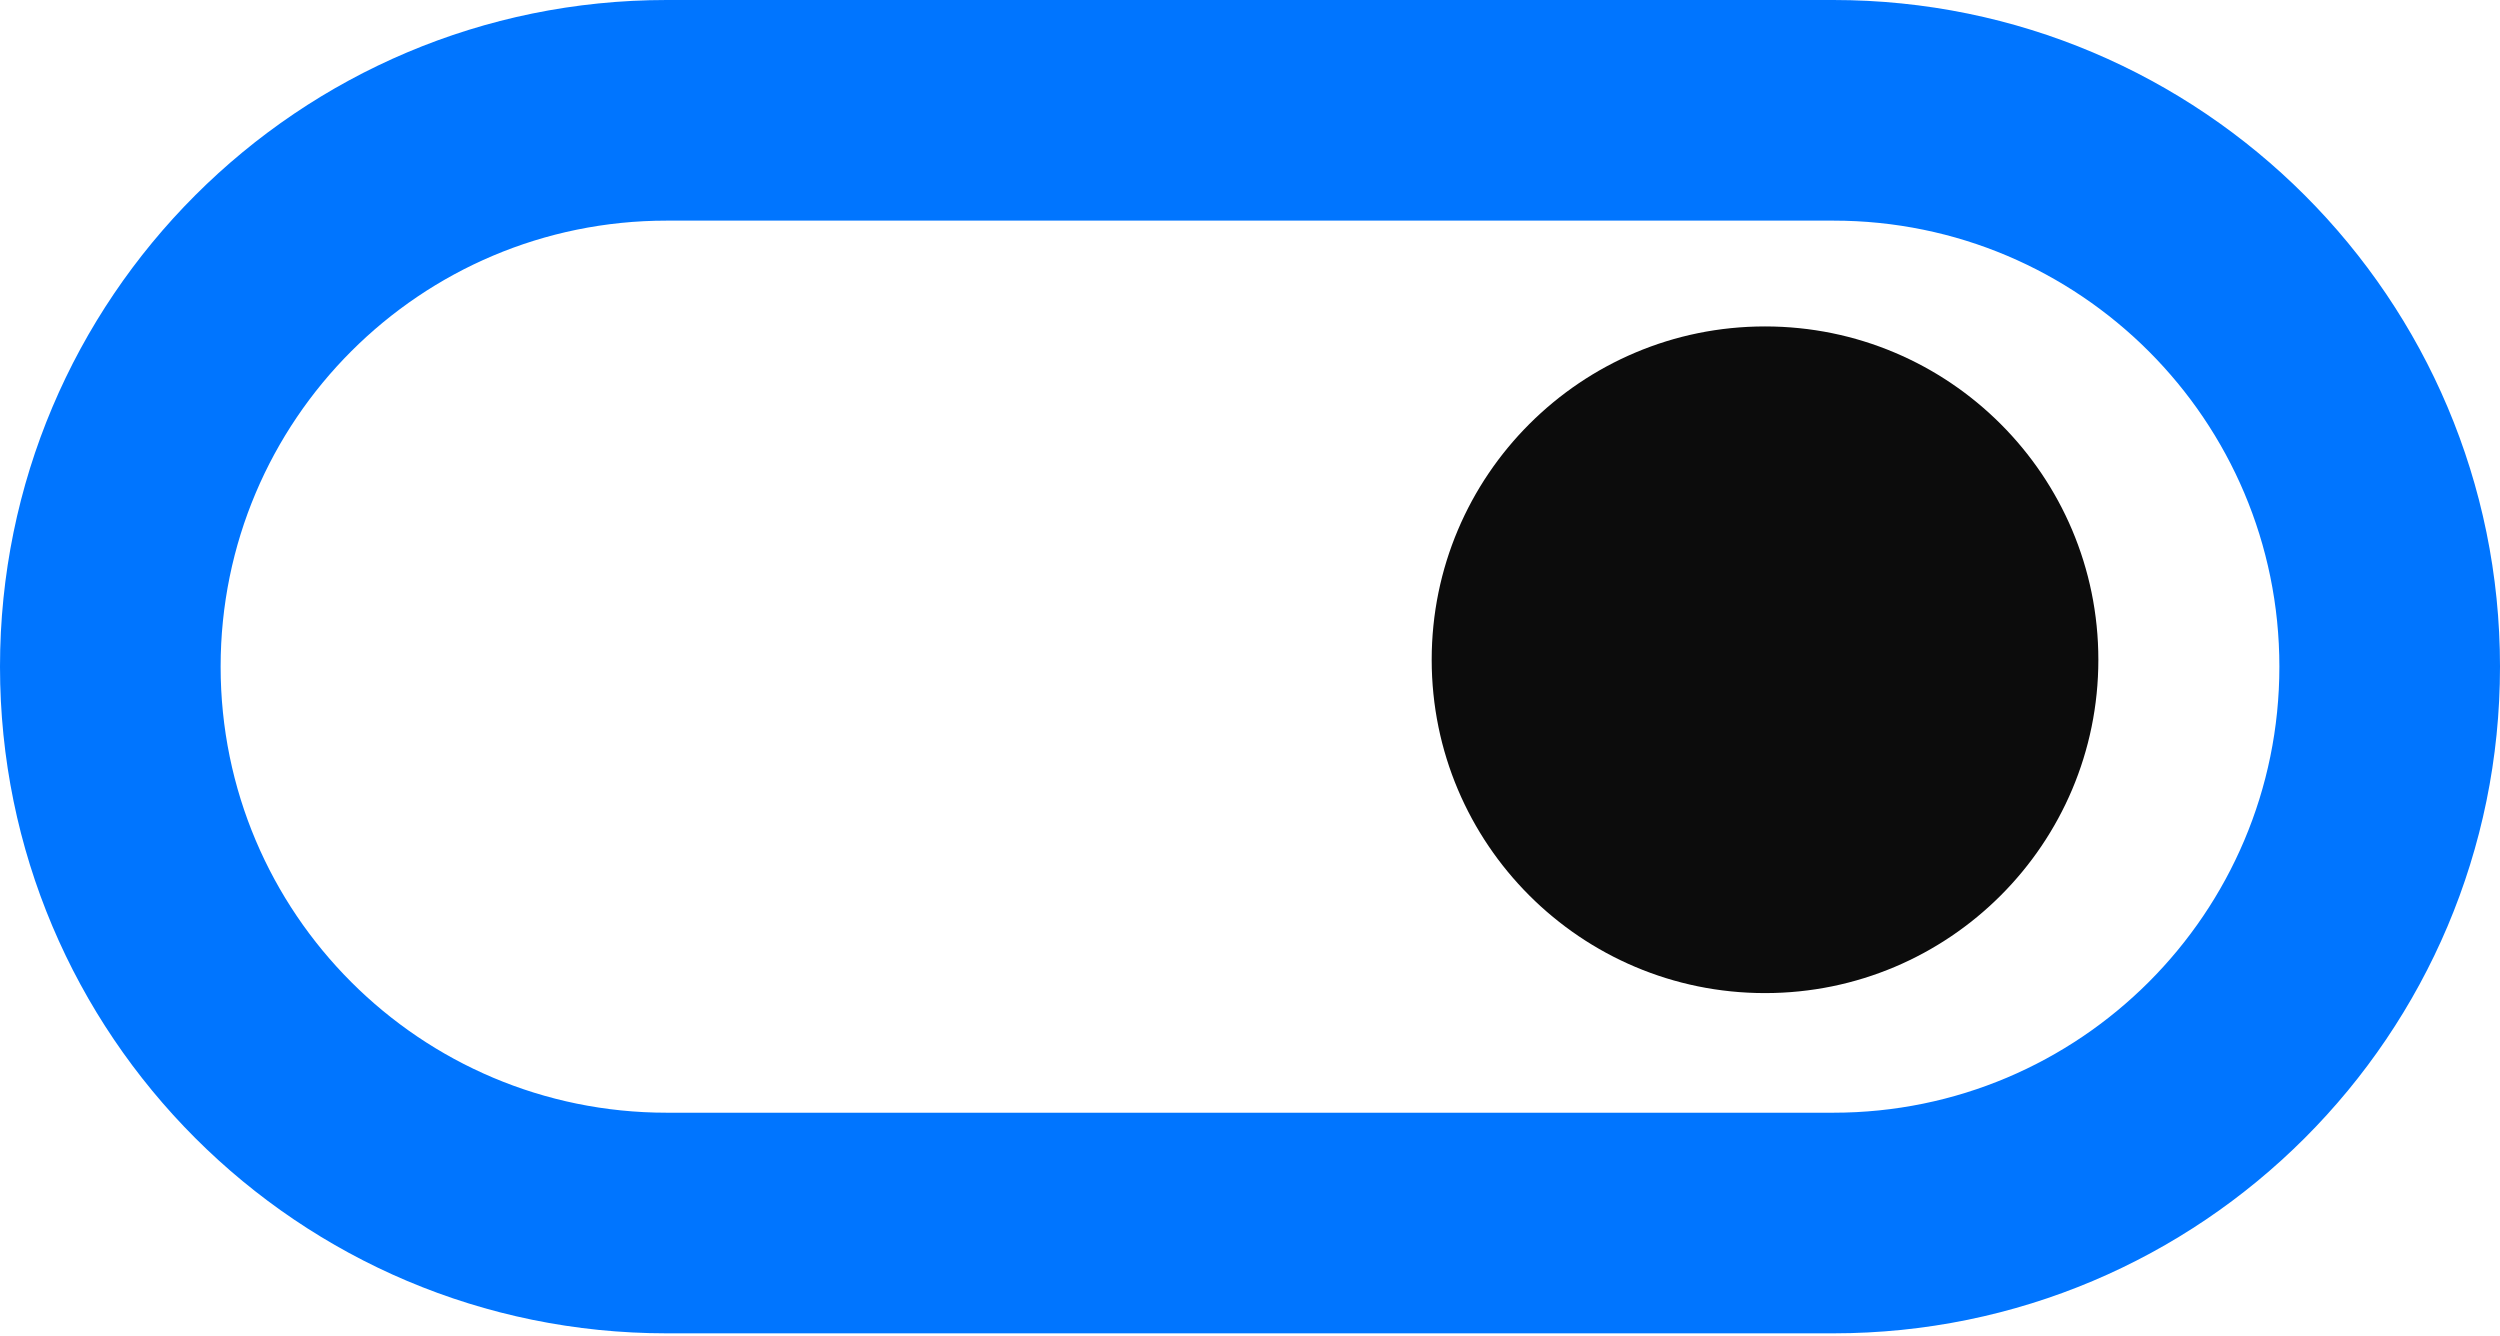 <svg width="872" height="466" viewBox="0 0 872 466" fill="none" xmlns="http://www.w3.org/2000/svg">
<path d="M499.373 230.125C499.373 165.912 551.427 113.858 615.64 113.858C679.852 113.858 731.906 165.912 731.906 230.125C731.906 294.337 679.852 346.391 615.64 346.391C551.427 346.391 499.373 294.337 499.373 230.125Z" fill="#0C0C0C"/>
<path fill-rule="evenodd" clip-rule="evenodd" d="M639.467 76.954H232.533C146.609 76.954 76.954 146.609 76.954 232.533C76.954 318.458 146.609 388.113 232.533 388.113H639.467C725.391 388.113 795.047 318.458 795.047 232.533C795.047 146.609 725.391 76.954 639.467 76.954ZM232.533 0C104.109 0 0 104.109 0 232.533C0 360.958 104.109 465.067 232.533 465.067H639.467C767.891 465.067 872 360.958 872 232.533C872 104.109 767.891 0 639.467 0H232.533Z" fill="#0075FF"/>
</svg>
